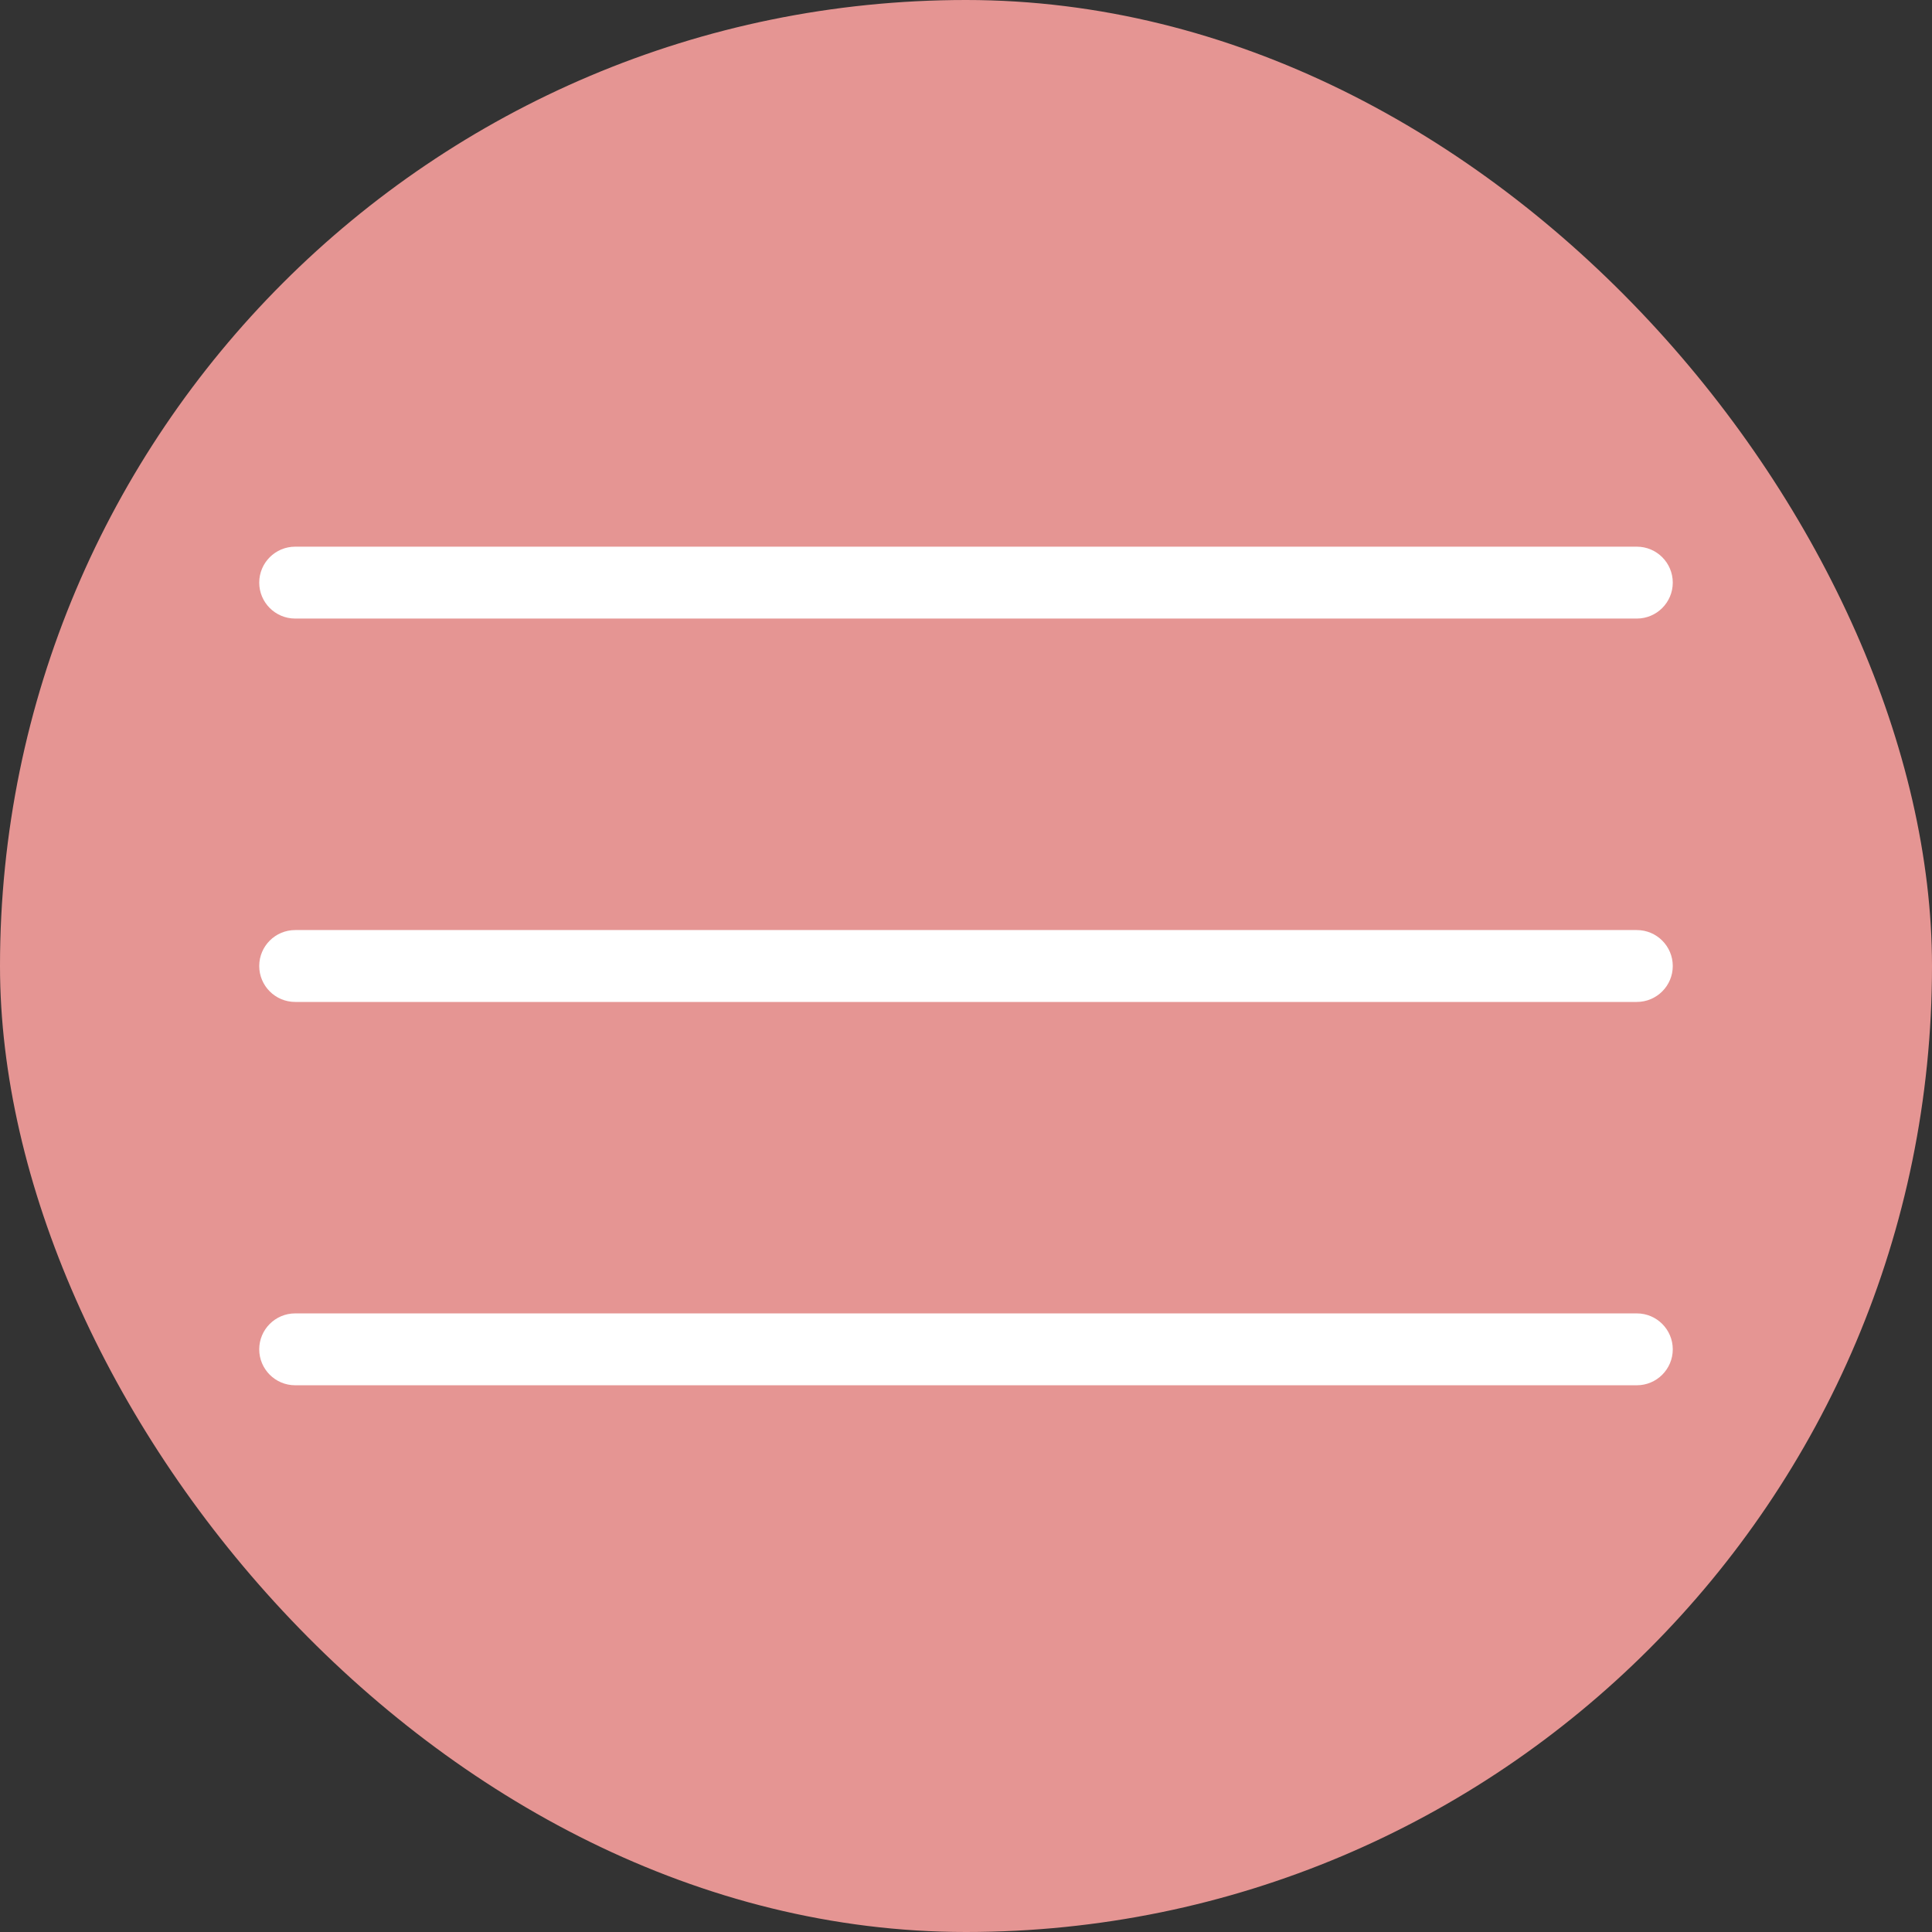 <?xml version="1.0" encoding="UTF-8"?> <svg xmlns="http://www.w3.org/2000/svg" fill="#ffffff" width="800px" height="800px" viewBox="-4.16 -4.16 40.32 40.32" version="1.1" stroke="#ffffff" stroke-width="0"><rect x="-4.16" y="-4.16" width="40.32" height="40.32" fill="#333333" stroke="none"/><g id="SVGRepo_bgCarrier" stroke-width="0"><rect x="-4.16" y="-4.16" width="40.32" height="40.32" rx="20.16" fill="#e59593"></rect></g><g id="SVGRepo_tracerCarrier" stroke-linecap="round" stroke-linejoin="round"></g><g id="SVGRepo_iconCarrier"><title>bars</title><path d="M2 8.749h28c0.414 0 0.75-0.336 0.75-0.75s-0.336-0.75-0.75-0.75v0h-28c-0.414 0-0.75 0.336-0.75 0.75s0.336 0.75 0.75 0.75v0zM30 15.25h-28c-0.414 0-0.75 0.336-0.75 0.75s0.336 0.75 0.75 0.75v0h28c0.414 0 0.75-0.336 0.75-0.75s-0.336-0.75-0.75-0.75v0zM30 23.25h-28c-0.414 0-0.75 0.336-0.75 0.75s0.336 0.75 0.75 0.75v0h28c0.414 0 0.75-0.336 0.75-0.75s-0.336-0.75-0.75-0.75v0z"></path></g></svg> 